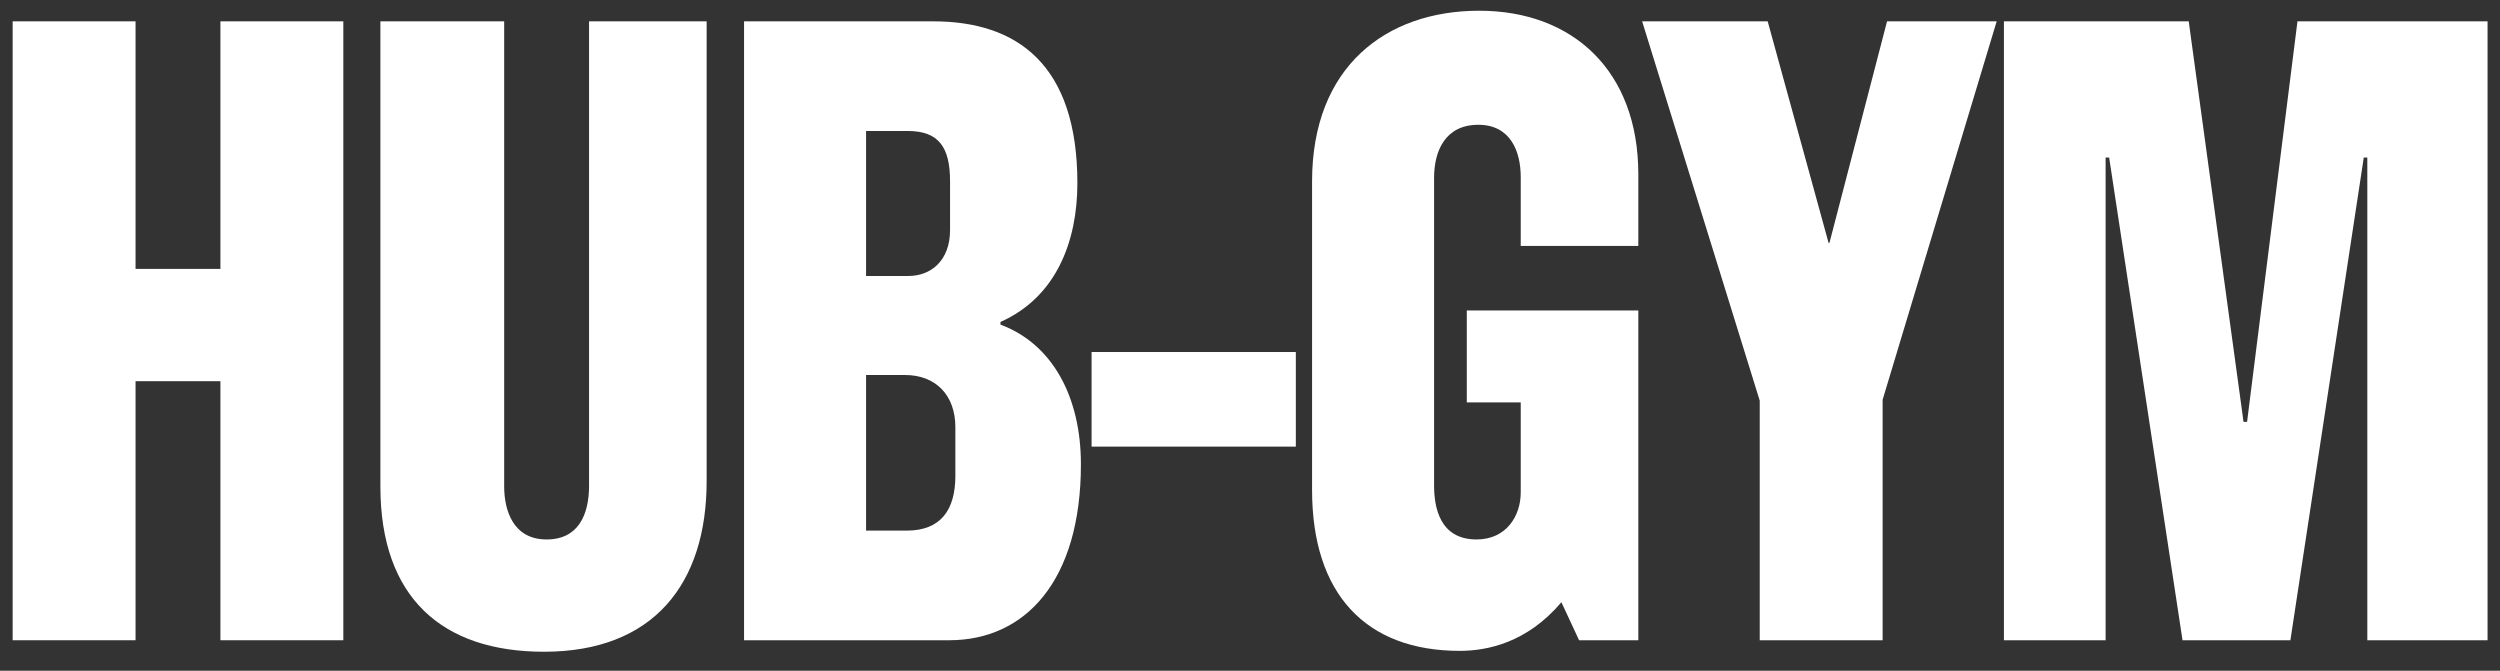 <svg xmlns="http://www.w3.org/2000/svg" width="82" height="22" viewBox="0 0 82 22" fill="none"><rect x="0" y="0" width="82" height="22" fill="#333333" stroke="none"/><path d="M11.261 21H7.23V12.503H4.446V21H0.415V0.7H4.446V8.82H7.23V0.7H11.261V21Z" fill="white"></path><path d="M23.178 15.78C23.178 19.144 21.438 21.377 17.842 21.377C14.507 21.377 12.477 19.608 12.477 15.954V0.7H16.537V15.954C16.537 16.737 16.827 17.694 17.929 17.694C18.973 17.694 19.321 16.882 19.321 15.925V0.7H23.178V15.78Z" fill="white"></path><path d="M35.454 15.229C35.454 19.057 33.627 21 31.133 21H24.405V0.7H30.611C33.366 0.7 35.338 2.121 35.338 6.007C35.338 7.921 34.642 9.748 32.815 10.56V10.647C34.526 11.285 35.454 13.025 35.454 15.229ZM31.162 7.544V5.949C31.162 4.818 30.785 4.296 29.77 4.296H28.407V9.052H29.799C30.524 9.052 31.162 8.559 31.162 7.544ZM31.336 15.606V14.011C31.336 12.967 30.698 12.3 29.683 12.3H28.407V17.404H29.741C30.872 17.404 31.336 16.708 31.336 15.606Z" fill="white"></path><path d="M42.503 14.649H35.804V11.546H42.503V14.649Z" fill="white"></path><path d="M53.737 21H51.794L51.214 19.753C50.083 21.087 48.778 21.348 47.879 21.348C44.805 21.348 43.036 19.492 43.036 16.07V5.949C43.036 2.179 45.472 0.352 48.517 0.352C51.591 0.352 53.737 2.324 53.737 5.717V8.066H49.88V5.804C49.88 4.992 49.561 4.093 48.488 4.093C47.415 4.093 47.038 4.934 47.038 5.833V15.925C47.038 16.621 47.212 17.694 48.43 17.694C49.416 17.694 49.88 16.911 49.88 16.157V13.199H48.111V10.183H53.737V21Z" fill="white"></path><path d="M65.491 0.7L61.75 13.112V21H57.719V13.141L53.862 0.7H57.98L59.981 7.979L60.01 7.95L61.895 0.7H65.491Z" fill="white"></path><path d="M81.592 21H77.648V5.166H77.532L75.125 21H71.587L69.18 5.166H69.064V21H65.729V0.7H71.79L73.588 13.837H73.704L75.357 0.7H81.592V21Z" fill="white"></path></svg>